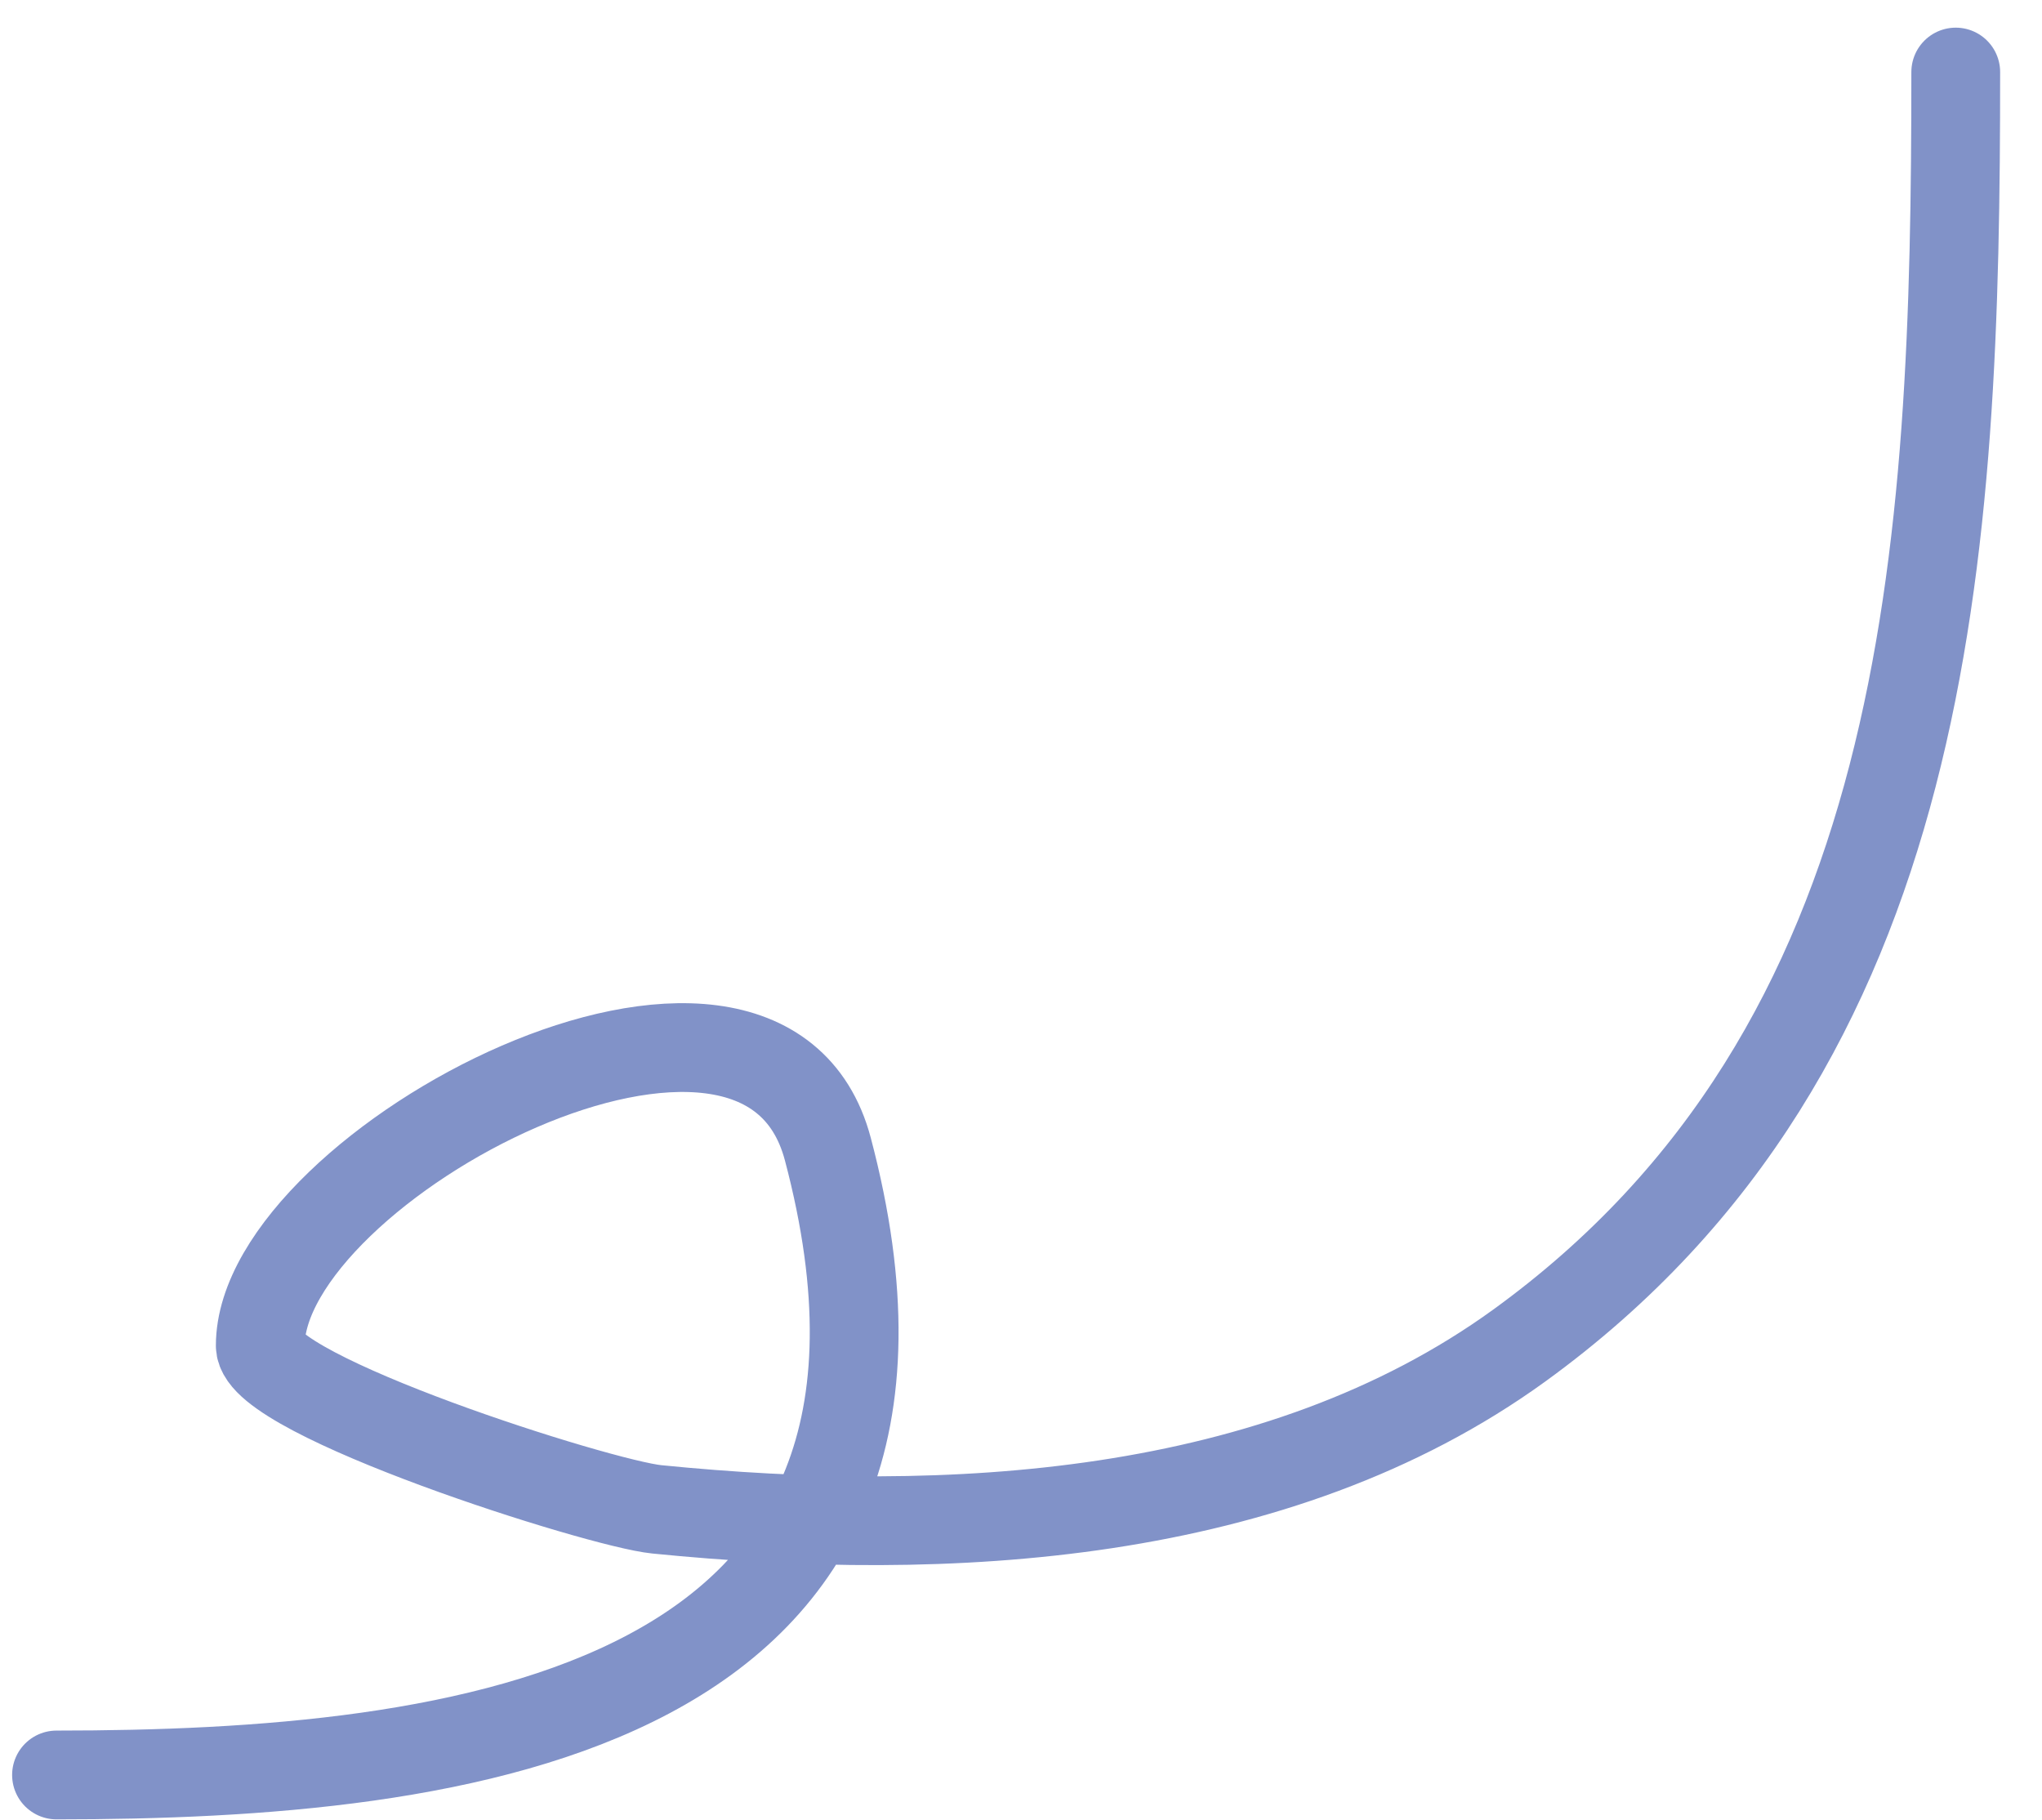 <?xml version="1.0" encoding="UTF-8"?> <svg xmlns="http://www.w3.org/2000/svg" width="46" height="41" viewBox="0 0 46 41" fill="none"> <path d="M1.273 39.981C10.309 39.981 22.02 38.618 18.649 25.884C17.163 20.268 5.863 26.26 5.863 30.31C5.863 31.436 13.49 33.867 14.797 33.998C21.326 34.651 28.757 34.267 34.222 30.31C43.539 23.563 44.057 12.402 44.057 1.623" stroke="#8192C8" stroke-width="2" stroke-linecap="round"></path> </svg> 